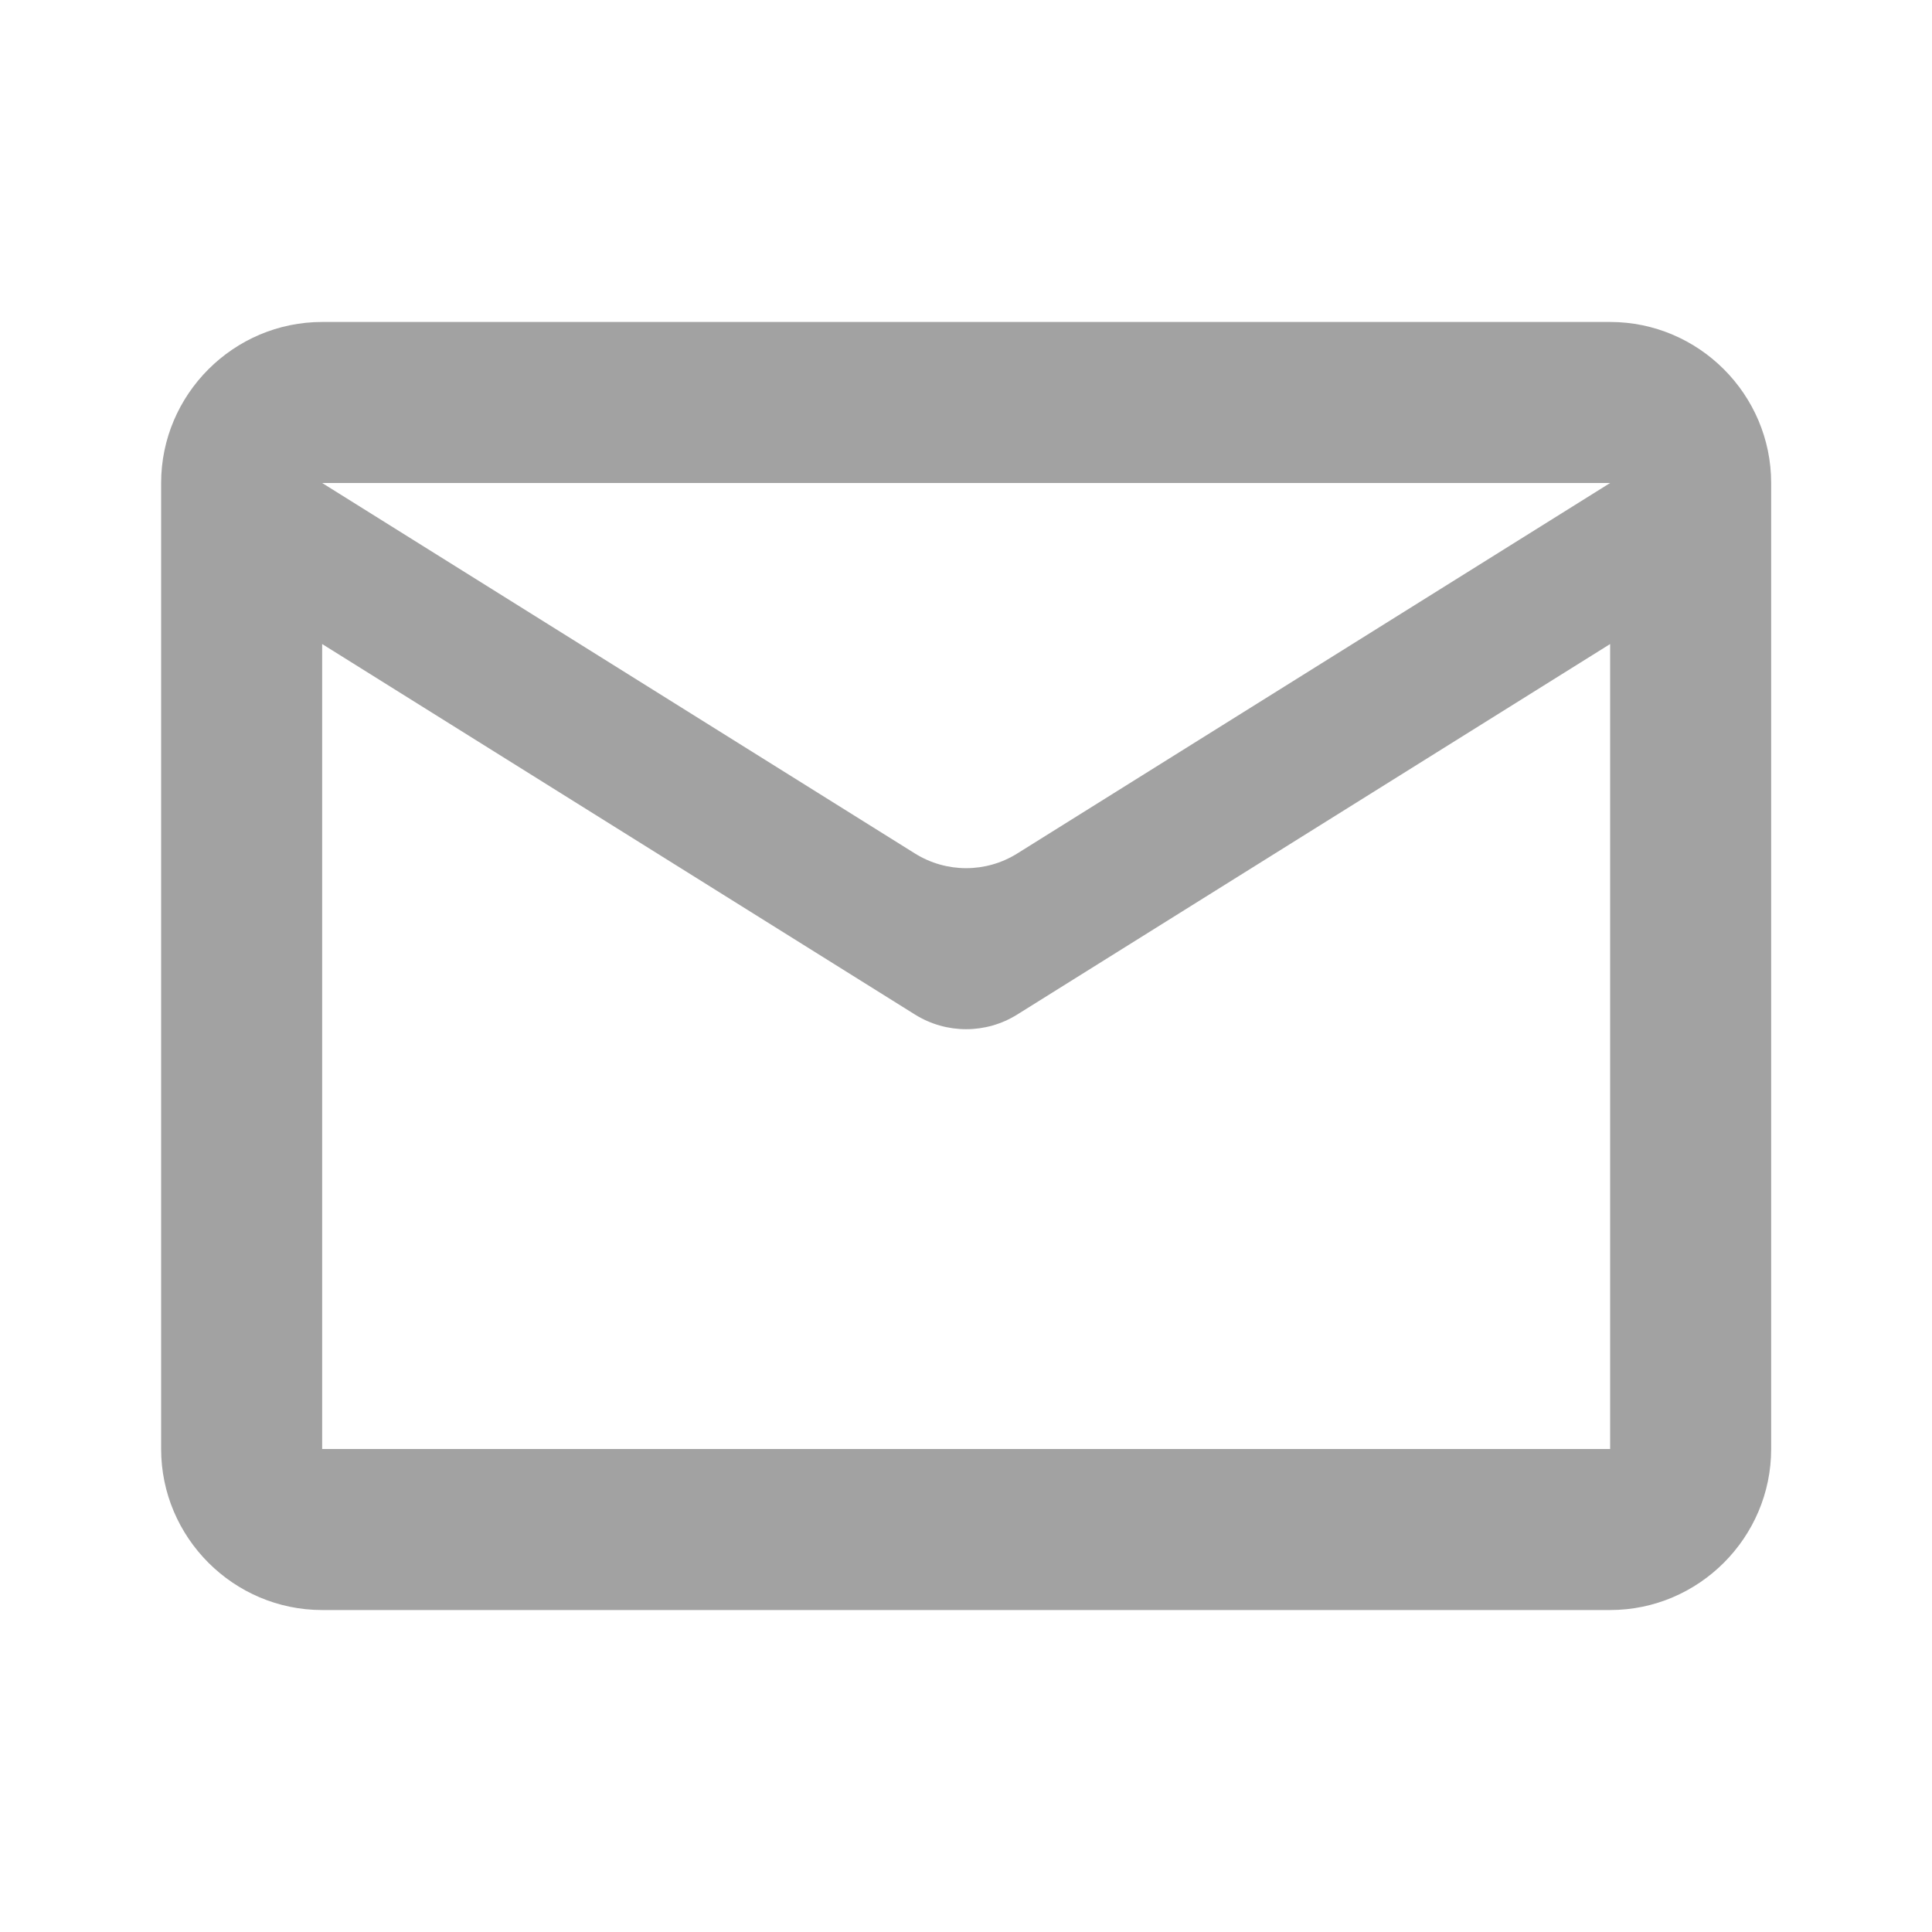 <svg width="20" height="20" viewBox="0 0 20 20" fill="none" xmlns="http://www.w3.org/2000/svg">
<path d="M18.335 5C18.335 4.083 17.585 3.333 16.668 3.333H3.335C2.418 3.333 1.668 4.083 1.668 5V15C1.668 15.917 2.418 16.667 3.335 16.667H16.668C17.585 16.667 18.335 15.917 18.335 15V5ZM16.668 5L10.531 8.835C10.207 9.038 9.796 9.038 9.471 8.835L3.335 5H16.668ZM16.668 15H3.335V6.667L9.471 10.502C9.796 10.705 10.207 10.705 10.531 10.502L16.668 6.667V15Z" fill="#A2A2A2"/>
</svg>
